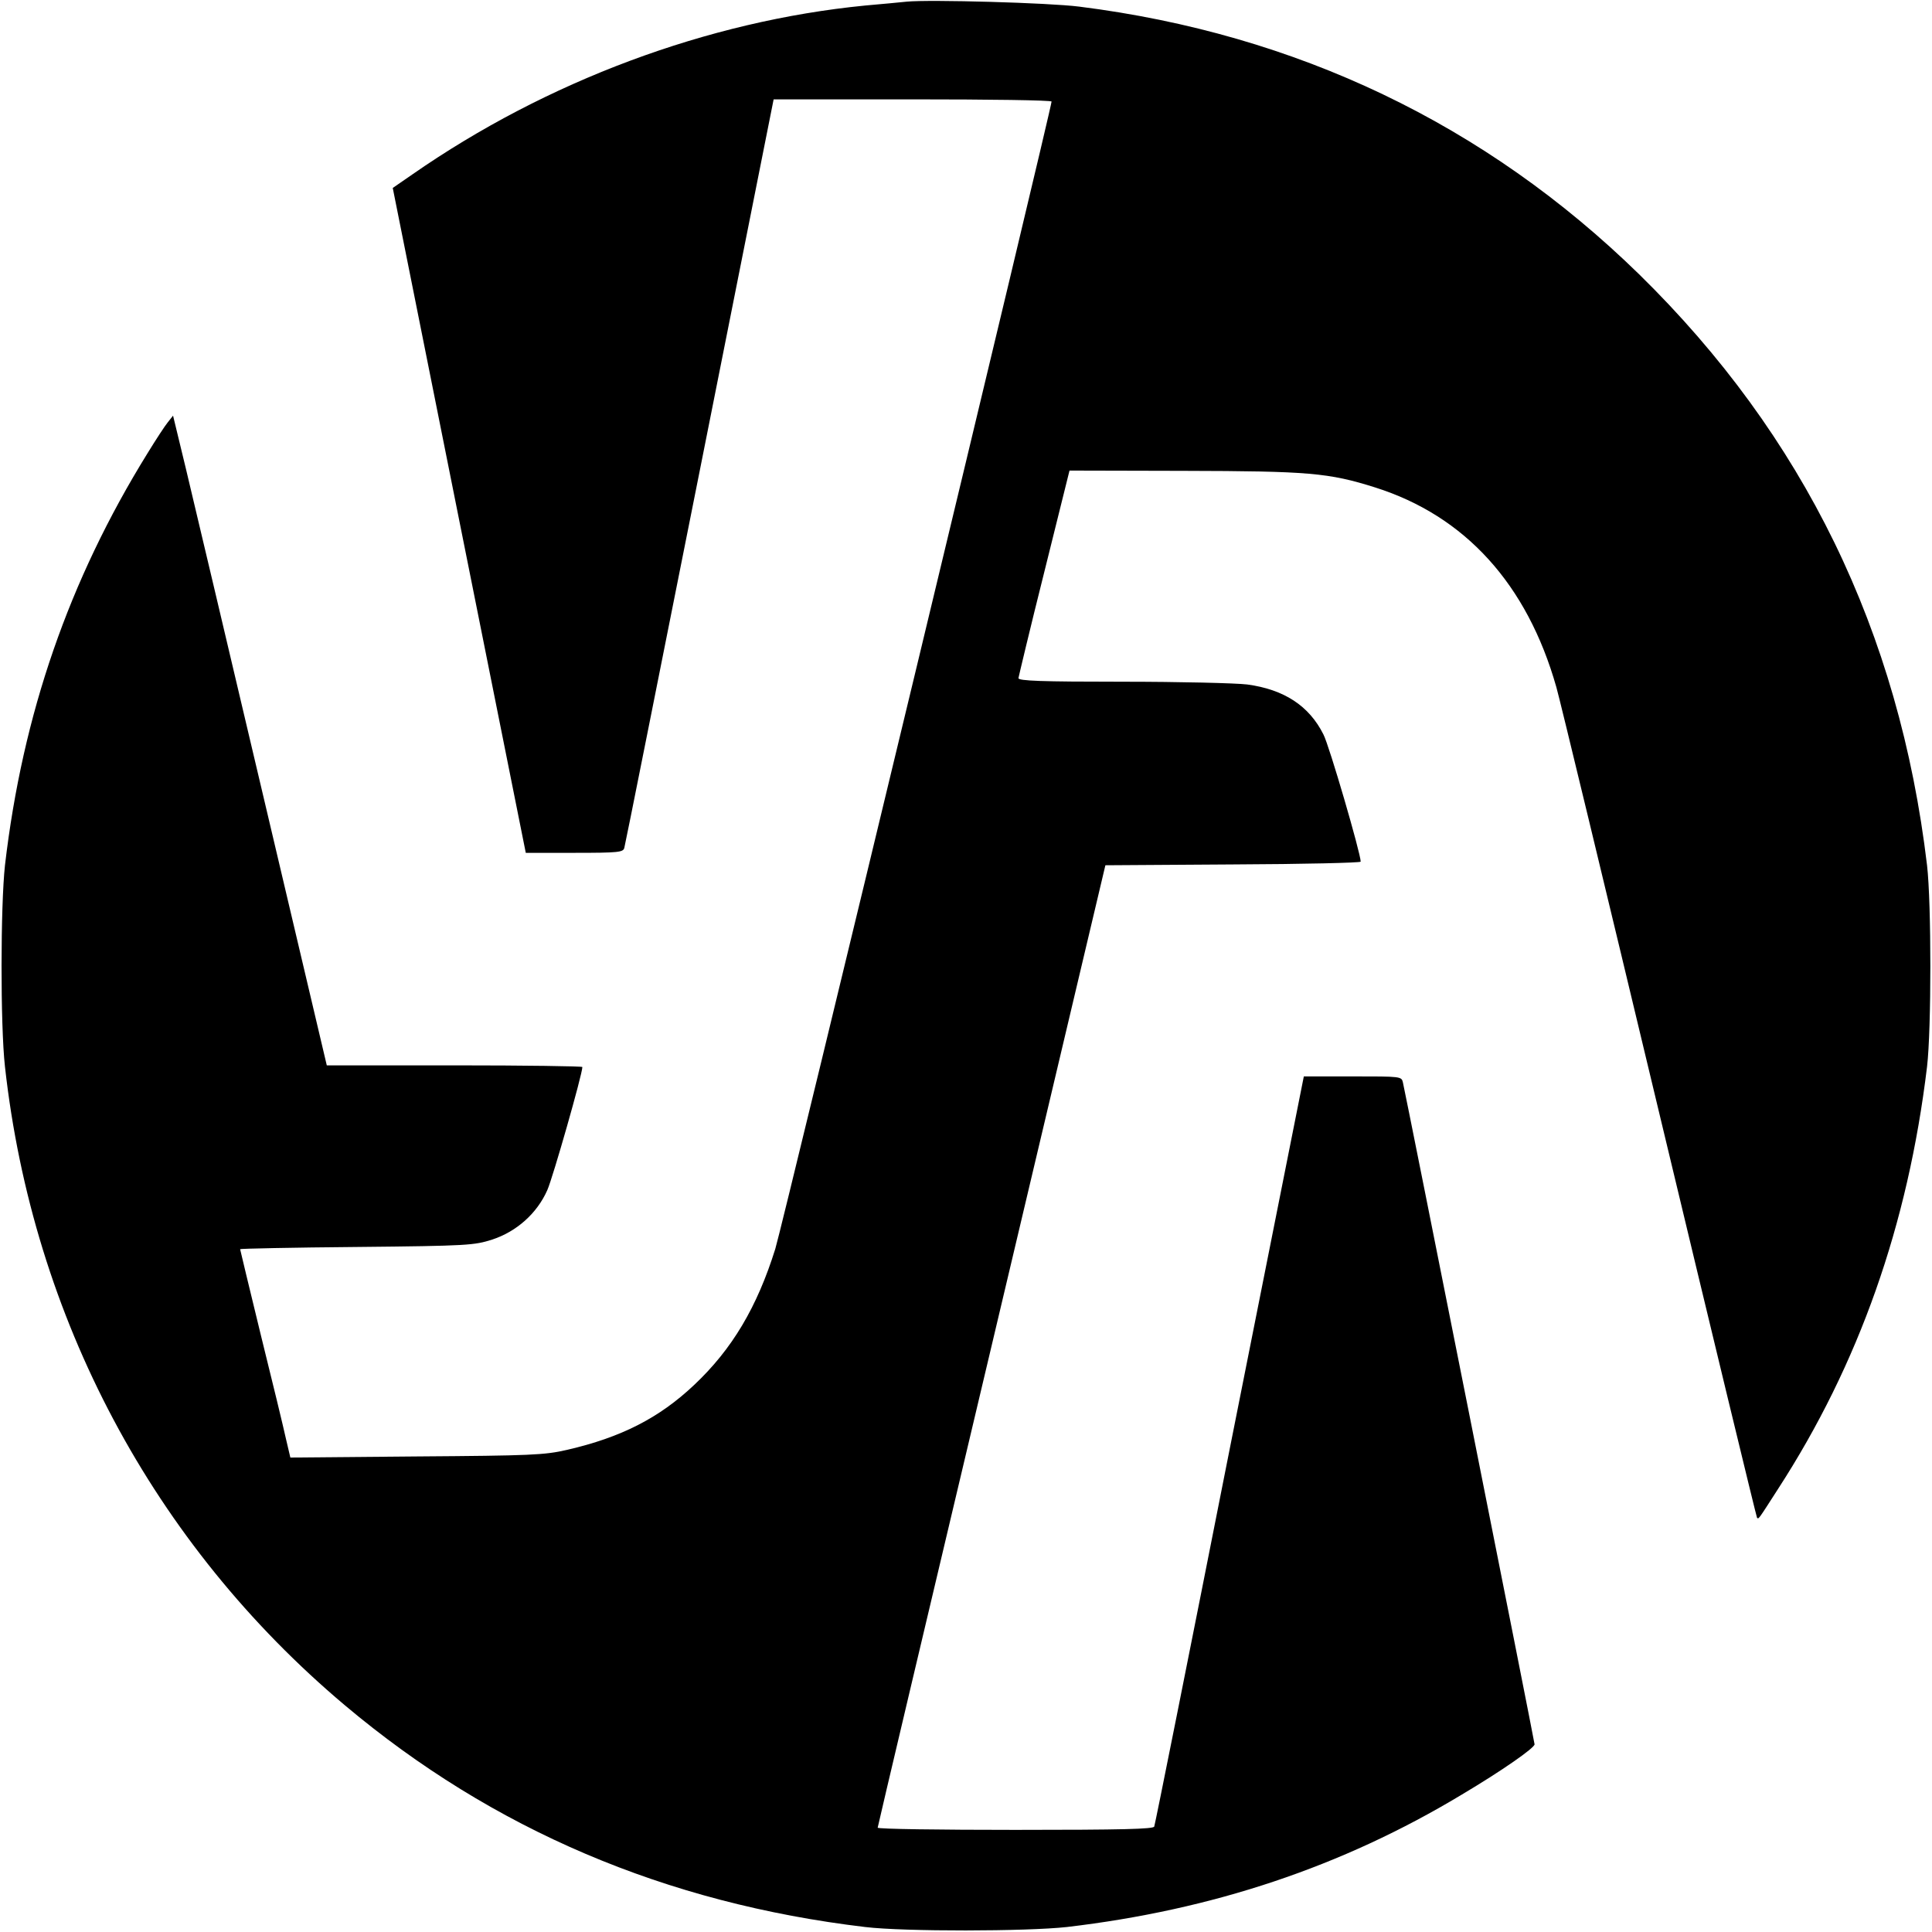 <?xml version="1.0" standalone="no"?>
<!DOCTYPE svg PUBLIC "-//W3C//DTD SVG 20010904//EN"
 "http://www.w3.org/TR/2001/REC-SVG-20010904/DTD/svg10.dtd">
<svg version="1.0" xmlns="http://www.w3.org/2000/svg"
 width="700pt" height="700pt" viewBox="0 0 700 700"
 preserveAspectRatio="xMidYMid meet">
<g transform="translate(0,700) scale(0.1,-0.1)"
fill="#000000" stroke="none">
<path d="M3285 6994 c-22 -2 -89 -9 -150 -14 -571 -56 -1155 -274 -1641 -612
l-71 -49 241 -1205 241 -1204 176 0 c160 0 177 2 181 18 3 9 125 623 273 1365
l268 1347 503 0 c277 0 504 -3 504 -8 0 -24 -975 -4074 -1001 -4157 -66 -211
-156 -363 -294 -493 -127 -120 -265 -190 -460 -235 -82 -19 -130 -21 -547 -24
l-456 -4 -16 68 c-8 37 -49 207 -91 376 -41 169 -75 309 -75 311 0 2 190 6
423 8 405 4 425 6 491 27 88 29 162 95 199 179 20 45 127 420 127 446 0 3
-208 6 -463 6 l-463 0 -233 988 c-128 543 -253 1072 -278 1176 l-46 190 -19
-24 c-10 -12 -44 -64 -74 -113 -284 -459 -452 -944 -516 -1492 -16 -146 -17
-578 0 -730 101 -909 537 -1729 1232 -2314 535 -450 1162 -717 1885 -803 142
-17 585 -16 730 0 529 62 998 219 1430 479 148 88 265 170 265 183 0 9 -467
2356 -477 2398 -5 22 -7 22 -182 22 l-177 0 -269 -1352 c-147 -744 -270 -1359
-273 -1366 -3 -9 -113 -12 -503 -12 -274 0 -499 3 -499 8 0 4 186 790 413
1747 l412 1740 463 3 c254 1 462 6 462 10 0 30 -114 421 -135 461 -52 104
-143 163 -276 181 -41 5 -244 10 -451 10 -296 0 -378 3 -378 13 1 6 42 179 93
382 l92 370 415 -1 c451 -1 524 -7 692 -60 326 -103 551 -350 657 -724 12 -41
179 -734 372 -1540 193 -806 353 -1467 355 -1469 6 -6 4 -8 76 104 293 452
471 957 540 1530 16 136 16 592 0 730 -101 848 -447 1557 -1043 2141 -557 544
-1241 871 -2029 970 -110 14 -541 26 -625 18z"/>
</g>
</svg>
